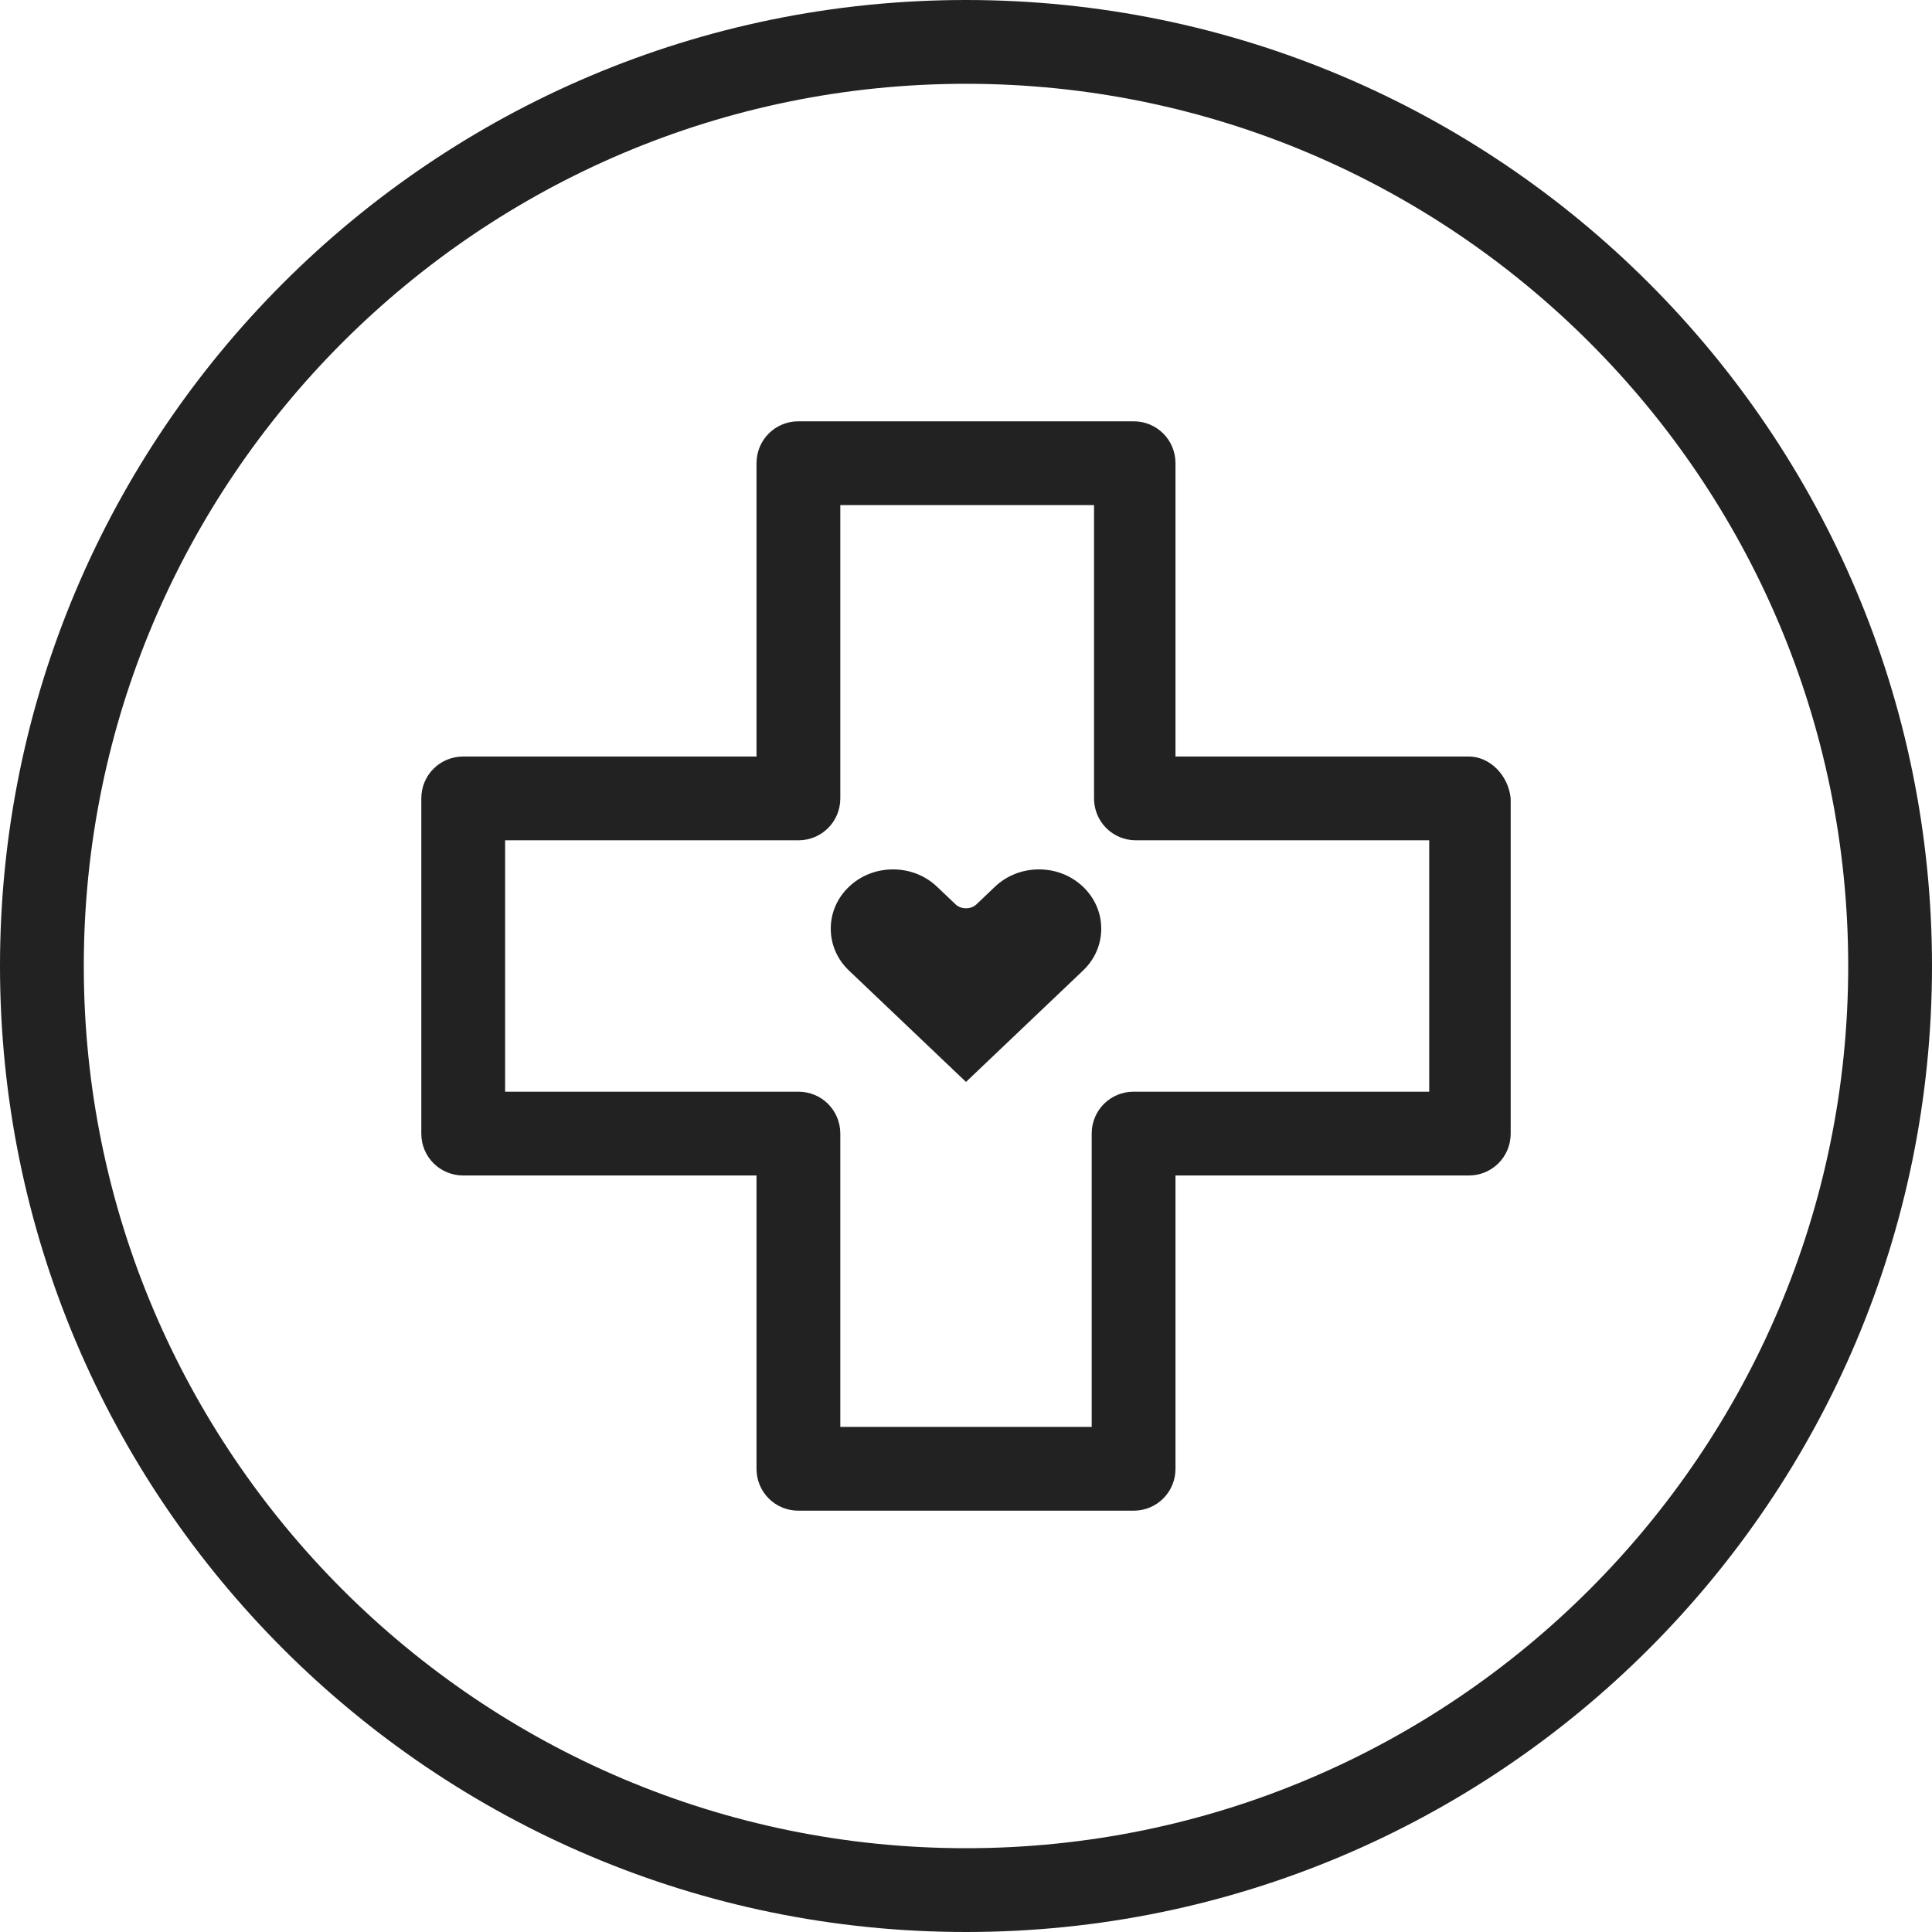 <?xml version="1.0" encoding="UTF-8"?>
<svg width="100px" height="100px" viewBox="0 0 100 100" version="1.1" xmlns="http://www.w3.org/2000/svg" xmlns:xlink="http://www.w3.org/1999/xlink">
    <title>hospital</title>
    <g id="Messintentionen" stroke="none" stroke-width="1" fill="none" fill-rule="evenodd">
        <g id="Anlässe" transform="translate(-290, -1330)" fill="#222222">
            <g id="Group-7" transform="translate(0, 1091)">
                <g id="Group-2" transform="translate(165, 165)">
                    <g id="Group" transform="translate(95, 44)">
                        <g id="hospital" transform="translate(30, 30)">
                            <path d="M50,0 C22.41,0 0,22.41 0,50 C0,77.59 22.41,100 50,100 C77.59,100 100,77.59 100,50 C100,22.41 77.59,0 50,0 Z M50,95.663 C24.819,95.663 4.337,75.181 4.337,50 C4.337,24.819 24.819,4.337 50,4.337 C75.181,4.337 95.663,24.819 95.663,50 C95.663,75.181 75.181,95.663 50,95.663 Z" id="Shape" fill-rule="nonzero"></path>
                            <path d="M76.024,39.157 L60.843,39.157 L60.843,23.976 C60.843,22.771 59.88,21.807 58.675,21.807 L41.325,21.807 C40.12,21.807 39.157,22.771 39.157,23.976 L39.157,39.157 L23.976,39.157 C22.771,39.157 21.807,40.12 21.807,41.325 L21.807,58.675 C21.807,59.88 22.771,60.843 23.976,60.843 L39.157,60.843 L39.157,76.024 C39.157,77.229 40.12,78.193 41.325,78.193 L58.675,78.193 C59.88,78.193 60.843,77.229 60.843,76.024 L60.843,60.843 L76.024,60.843 C77.229,60.843 78.193,59.88 78.193,58.675 L78.193,41.325 C78.072,40.12 77.108,39.157 76.024,39.157 Z M73.976,56.506 L73.855,56.506 L58.675,56.506 C57.47,56.506 56.506,57.47 56.506,58.675 L56.506,73.855 L43.494,73.855 L43.494,58.675 C43.494,57.47 42.53,56.506 41.325,56.506 L26.145,56.506 L26.145,43.494 L41.325,43.494 C42.53,43.494 43.494,42.53 43.494,41.325 L43.494,26.145 L56.627,26.145 L56.627,41.325 C56.627,42.53 57.59,43.494 58.795,43.494 L73.976,43.494 L73.976,56.506 Z" id="Shape" fill-rule="nonzero"></path>
                            <path d="M43,48.068 C43,47.247 43.335,46.477 43.943,45.898 C44.551,45.319 45.361,45 46.222,45 C47.084,45 47.893,45.319 48.502,45.898 L49.457,46.807 C49.746,47.082 50.254,47.082 50.543,46.807 L51.498,45.898 C52.106,45.319 52.916,45 53.778,45 C54.639,45 55.449,45.319 56.057,45.898 C56.665,46.477 57,47.247 57,48.068 C57,48.888 56.665,49.658 56.057,50.236 L50,56 L43.943,50.236 C43.335,49.658 43,48.888 43,48.068 L43,48.068 Z" id="Fill-4"></path>
                        </g>
                    </g>
                </g>
            </g>
        </g>
    </g>
</svg>